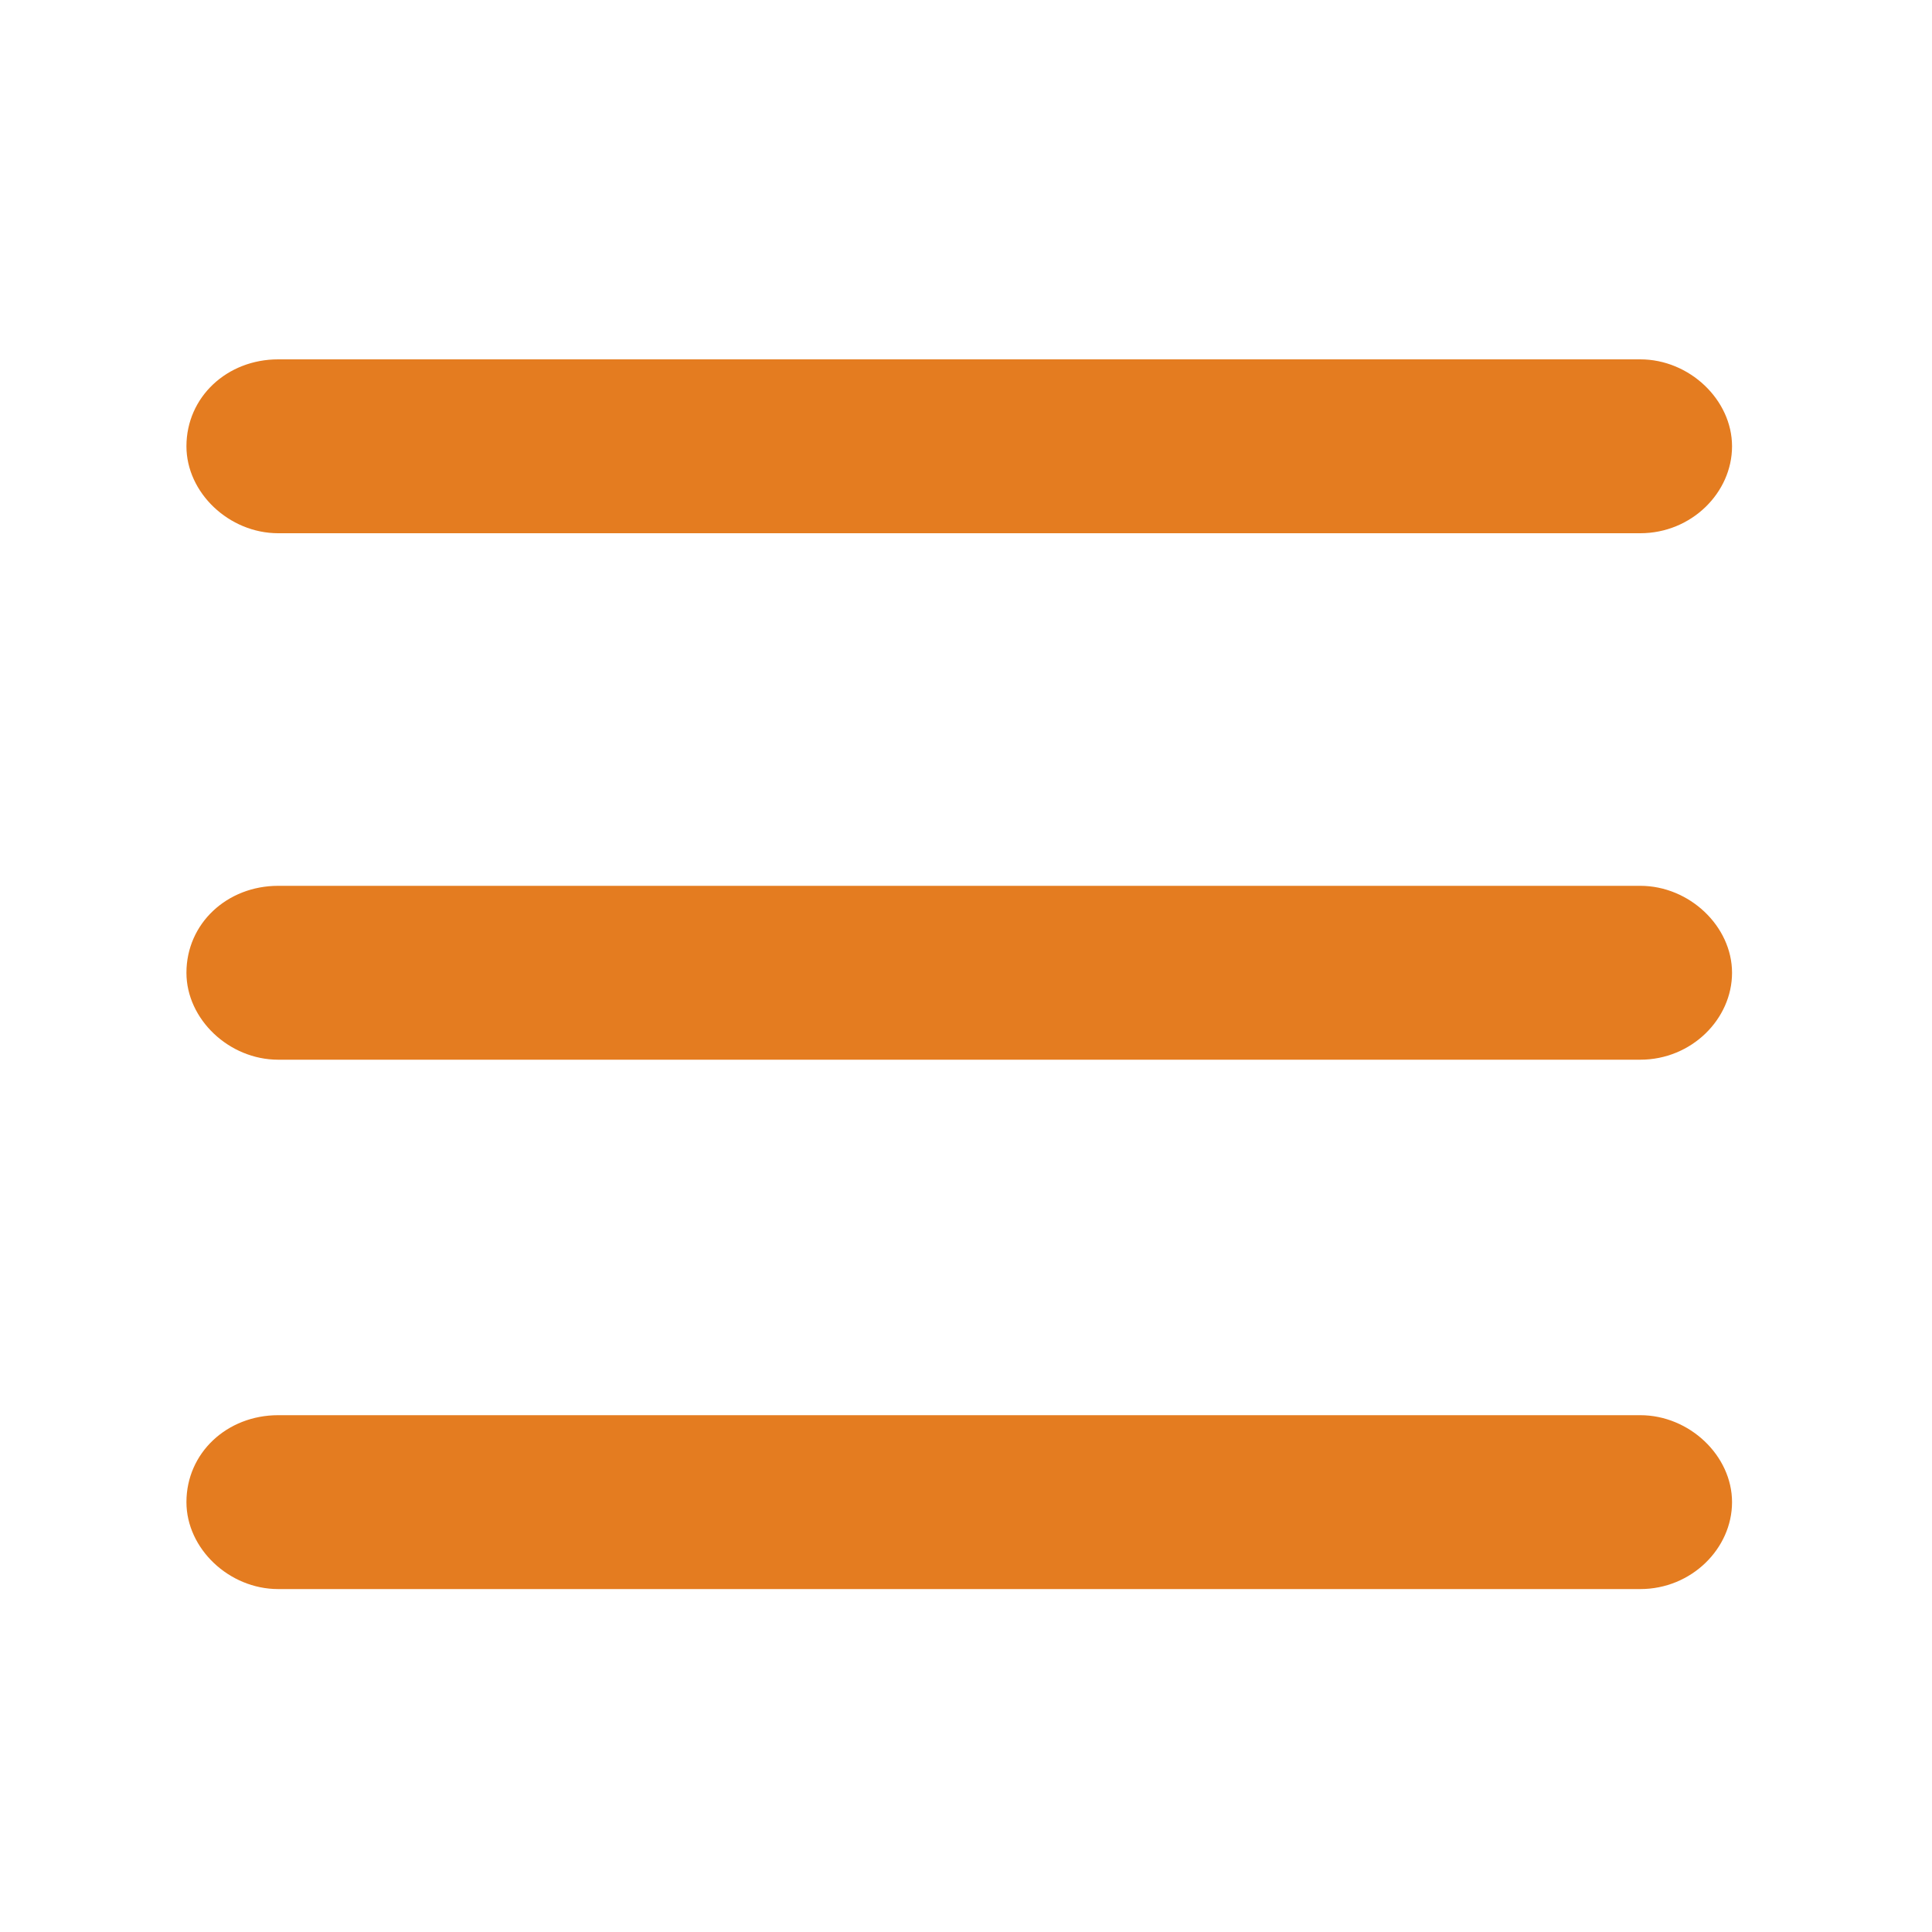<?xml version="1.0" encoding="utf-8"?>
<!-- Generator: Adobe Illustrator 24.1.2, SVG Export Plug-In . SVG Version: 6.00 Build 0)  -->
<svg version="1.1" id="图层_1" xmlns="http://www.w3.org/2000/svg" xmlns:xlink="http://www.w3.org/1999/xlink" x="0px" y="0px"
	 viewBox="0 0 200 200" style="enable-background:new 0 0 200 200;" xml:space="preserve">
<style type="text/css">
	.st0{fill:#E47C20;}
</style>
<path class="st0" d="M169.8,55.2h-141c-5.1,0-9.5-4.2-9.5-9c0-5.1,4.2-9,9.5-9h141c5.1,0,9.5,4.2,9.5,9S175.1,55.2,169.8,55.2z
	 M169.8,109.7h-141c-5.1,0-9.5-4.2-9.5-9c0-5.1,4.2-9,9.5-9h141c5.1,0,9.5,4.2,9.5,9S175.1,109.7,169.8,109.7z M169.8,164.5h-141
	c-5.1,0-9.5-4.2-9.5-9c0-5.1,4.2-9,9.5-9h141c5.1,0,9.5,4.2,9.5,9C179.3,160.3,175.1,164.5,169.8,164.5z"/>
</svg>
